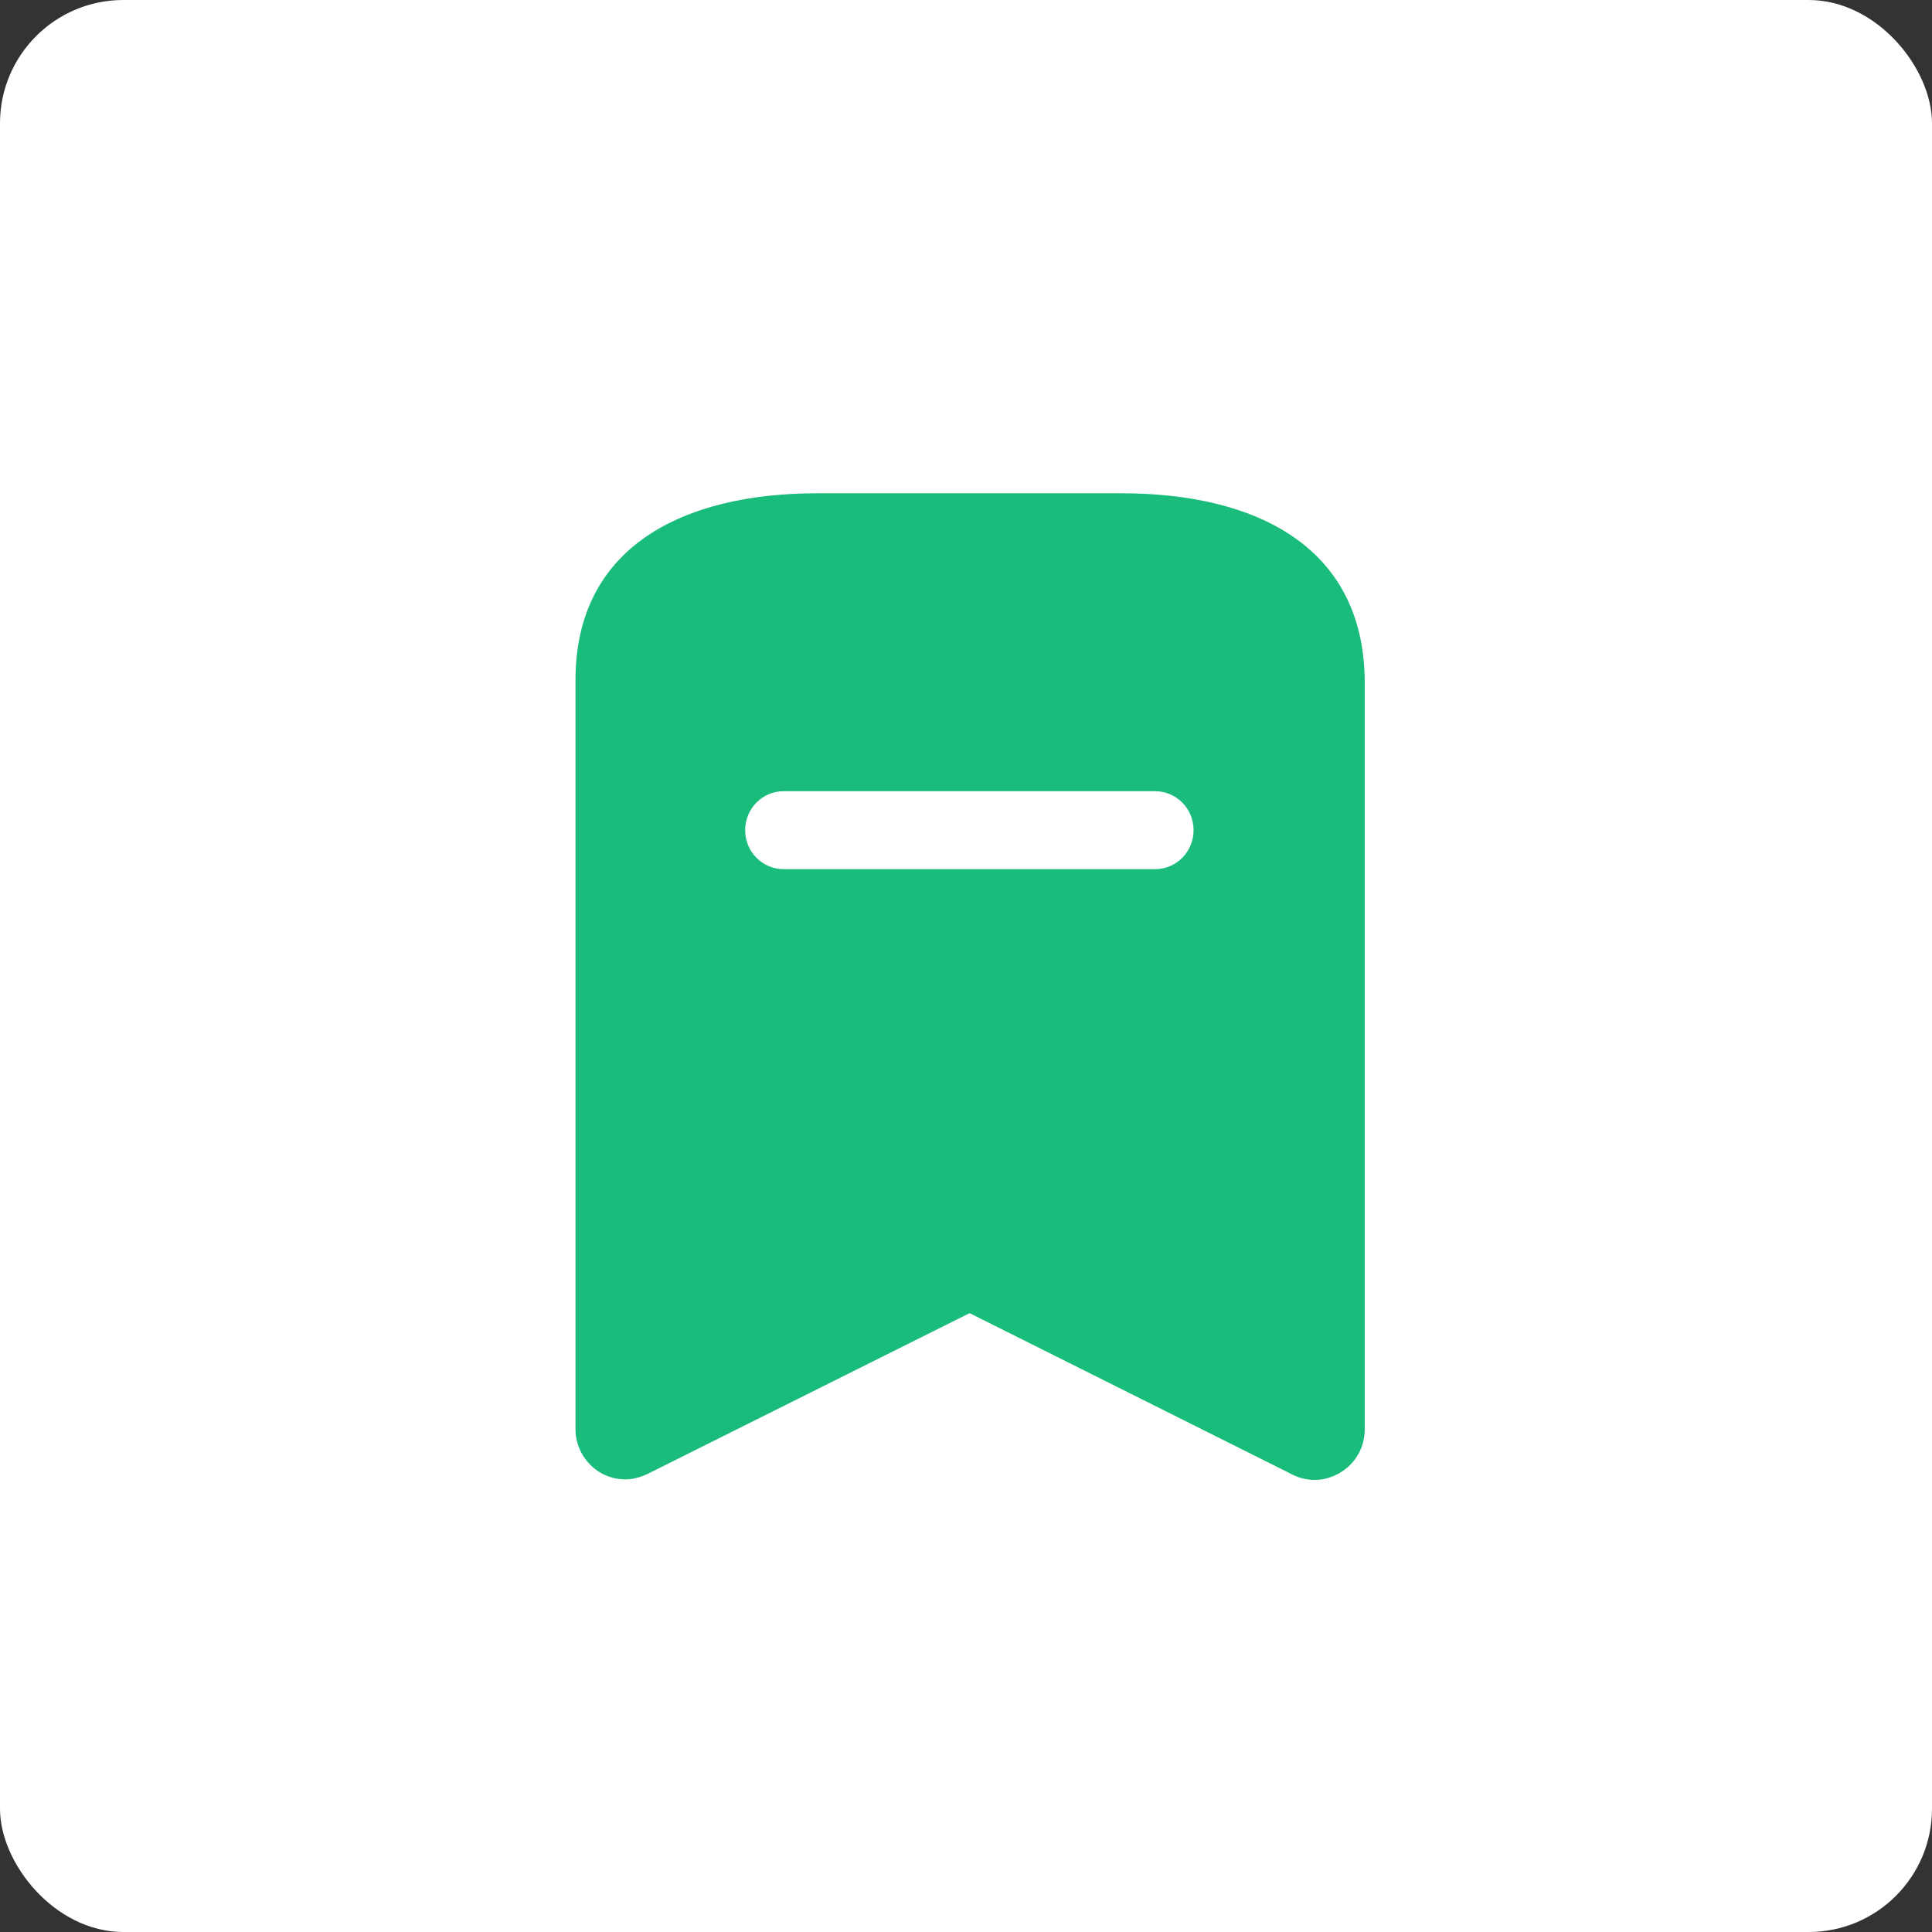 <?xml version="1.0" encoding="UTF-8"?> <svg xmlns="http://www.w3.org/2000/svg" width="47" height="47" viewBox="0 0 47 47" fill="none"><rect x="0" y="0" width="47" height="47" fill="#333333" stroke="none"/> <rect width="47" height="47" rx="3" fill="white"></rect> <path d="M27.284 12C30.536 12 33.164 13.284 33.2 16.548V34.765C33.2 34.969 33.153 35.173 33.056 35.353C32.901 35.641 32.636 35.857 32.312 35.953C32.001 36.049 31.652 36.001 31.364 35.833L23.588 31.945L15.8 35.833C15.621 35.927 15.416 35.989 15.212 35.989C14.54 35.989 14 35.437 14 34.765V16.548C14 13.284 16.64 12 19.88 12H27.284ZM28.1 19.248H19.064C18.548 19.248 18.128 19.668 18.128 20.196C18.128 20.723 18.548 21.144 19.064 21.144H28.1C28.616 21.144 29.036 20.723 29.036 20.196C29.036 19.668 28.616 19.248 28.1 19.248Z" fill="#19BC7B"></path> </svg> 
